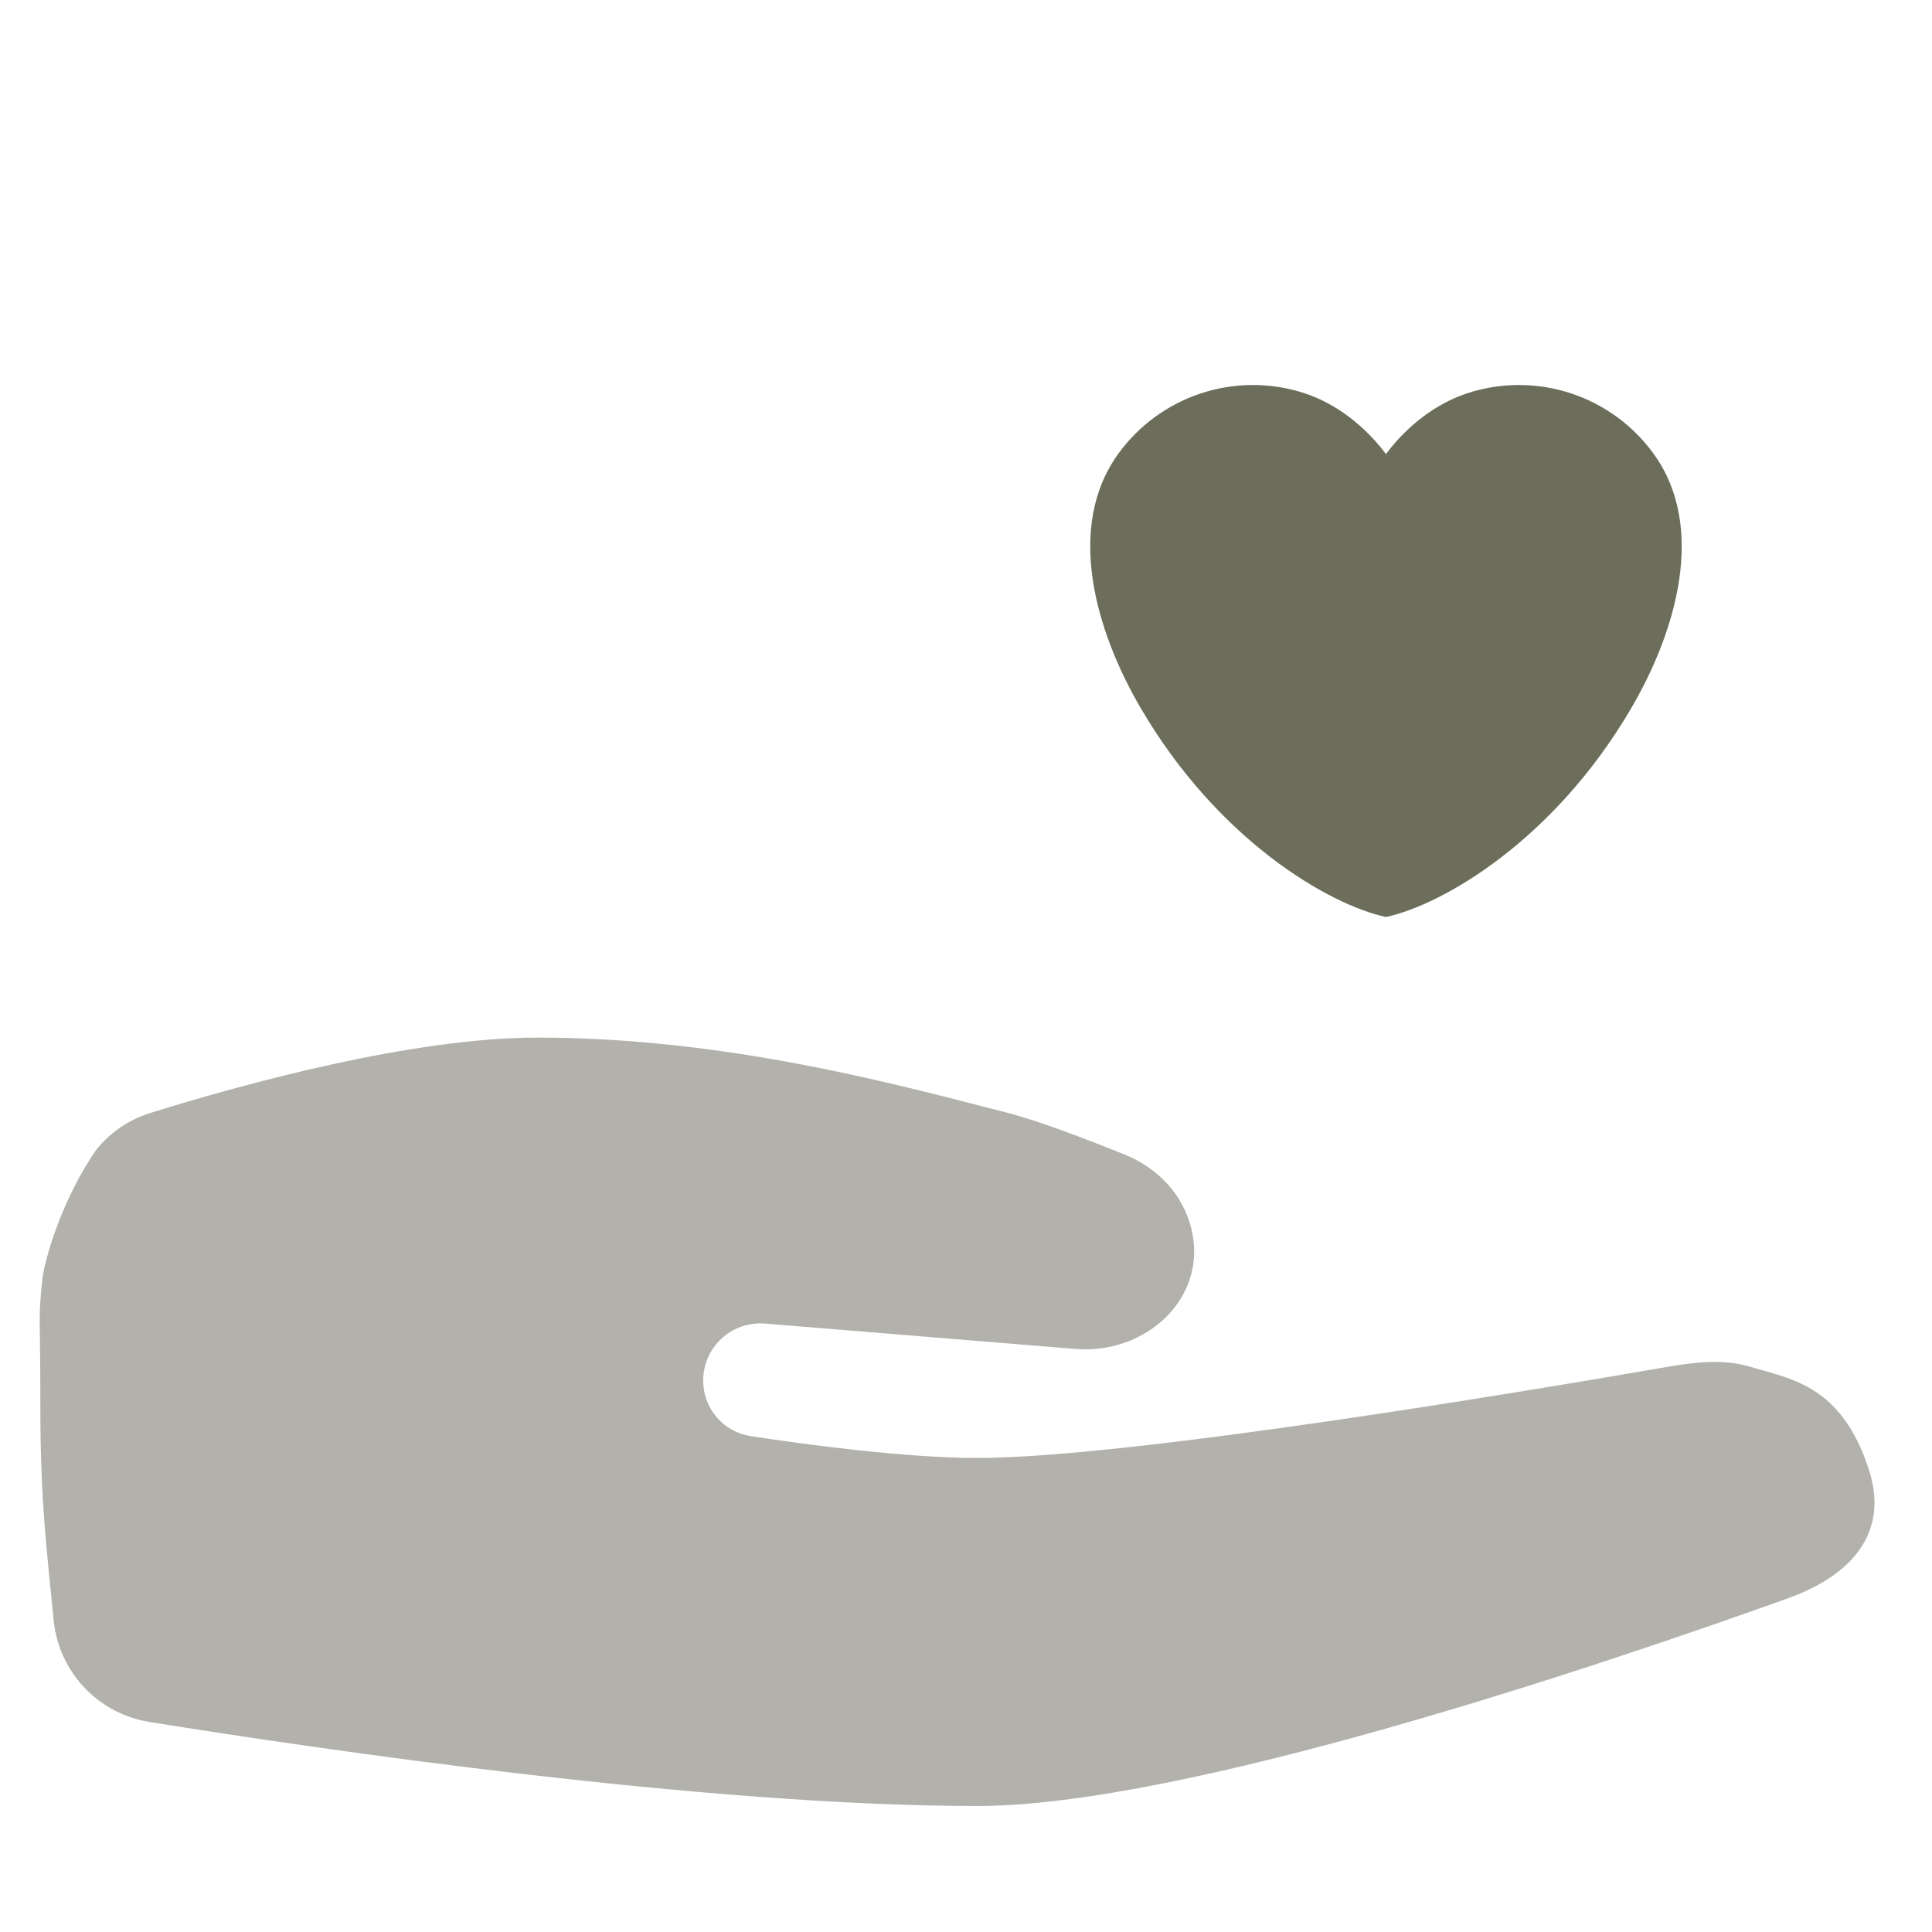 <?xml version="1.0" encoding="UTF-8"?> <svg xmlns="http://www.w3.org/2000/svg" width="46" height="46" viewBox="0 0 46 46" fill="none"><path fill-rule="evenodd" clip-rule="evenodd" d="M3.576 26.5C3.076 26.656 2.632 26.957 2.302 27.363C1.5 28.5 1.053 29.978 1.003 30.5C0.906 31.5 0.961 31.1 0.961 33.542C0.961 35.809 1.127 36.994 1.276 38.568C1.334 39.172 1.591 39.739 2.008 40.18C2.425 40.621 2.976 40.91 3.576 41.002C7.632 41.654 16.797 43 23.274 43C28.176 43 37.986 39.7 42.572 38.054C44.067 37.517 44.985 36.51 44.5 35C43.849 32.978 42.648 32.838 41.694 32.548C41.042 32.349 40.359 32.43 39.688 32.546C36.549 33.091 26.897 34.713 23.274 34.713C21.565 34.713 19.232 34.4 17.867 34.192C17.552 34.143 17.266 33.982 17.06 33.739C16.853 33.497 16.741 33.188 16.743 32.87C16.743 32.075 17.421 31.45 18.214 31.514L25.607 32.118C27.281 32.254 28.754 30.913 28.371 29.277V29.277C28.177 28.447 27.567 27.809 26.776 27.489C25.892 27.132 24.731 26.687 24.004 26.5C21.311 25.807 17.279 24.705 12.796 24.705C9.811 24.705 5.801 25.807 3.576 26.5Z" fill="#B3B1AB"></path><path fill-rule="evenodd" clip-rule="evenodd" d="M32.999 21.834C31.63 21.536 29 20.001 27.166 16.87C26.083 15.023 25.369 12.548 26.621 10.811V10.811C27.107 10.137 27.792 9.633 28.581 9.37C29.369 9.107 30.22 9.099 31.012 9.347C31.805 9.595 32.5 10.146 32.999 10.811C33.497 10.146 34.192 9.595 34.985 9.347C35.778 9.099 36.629 9.107 37.417 9.37C38.206 9.633 38.891 10.137 39.377 10.811V10.811C40.629 12.548 39.917 15.023 38.834 16.87C36.999 20.001 34.368 21.536 32.999 21.834Z" fill="#6C6E5B"></path></svg> 